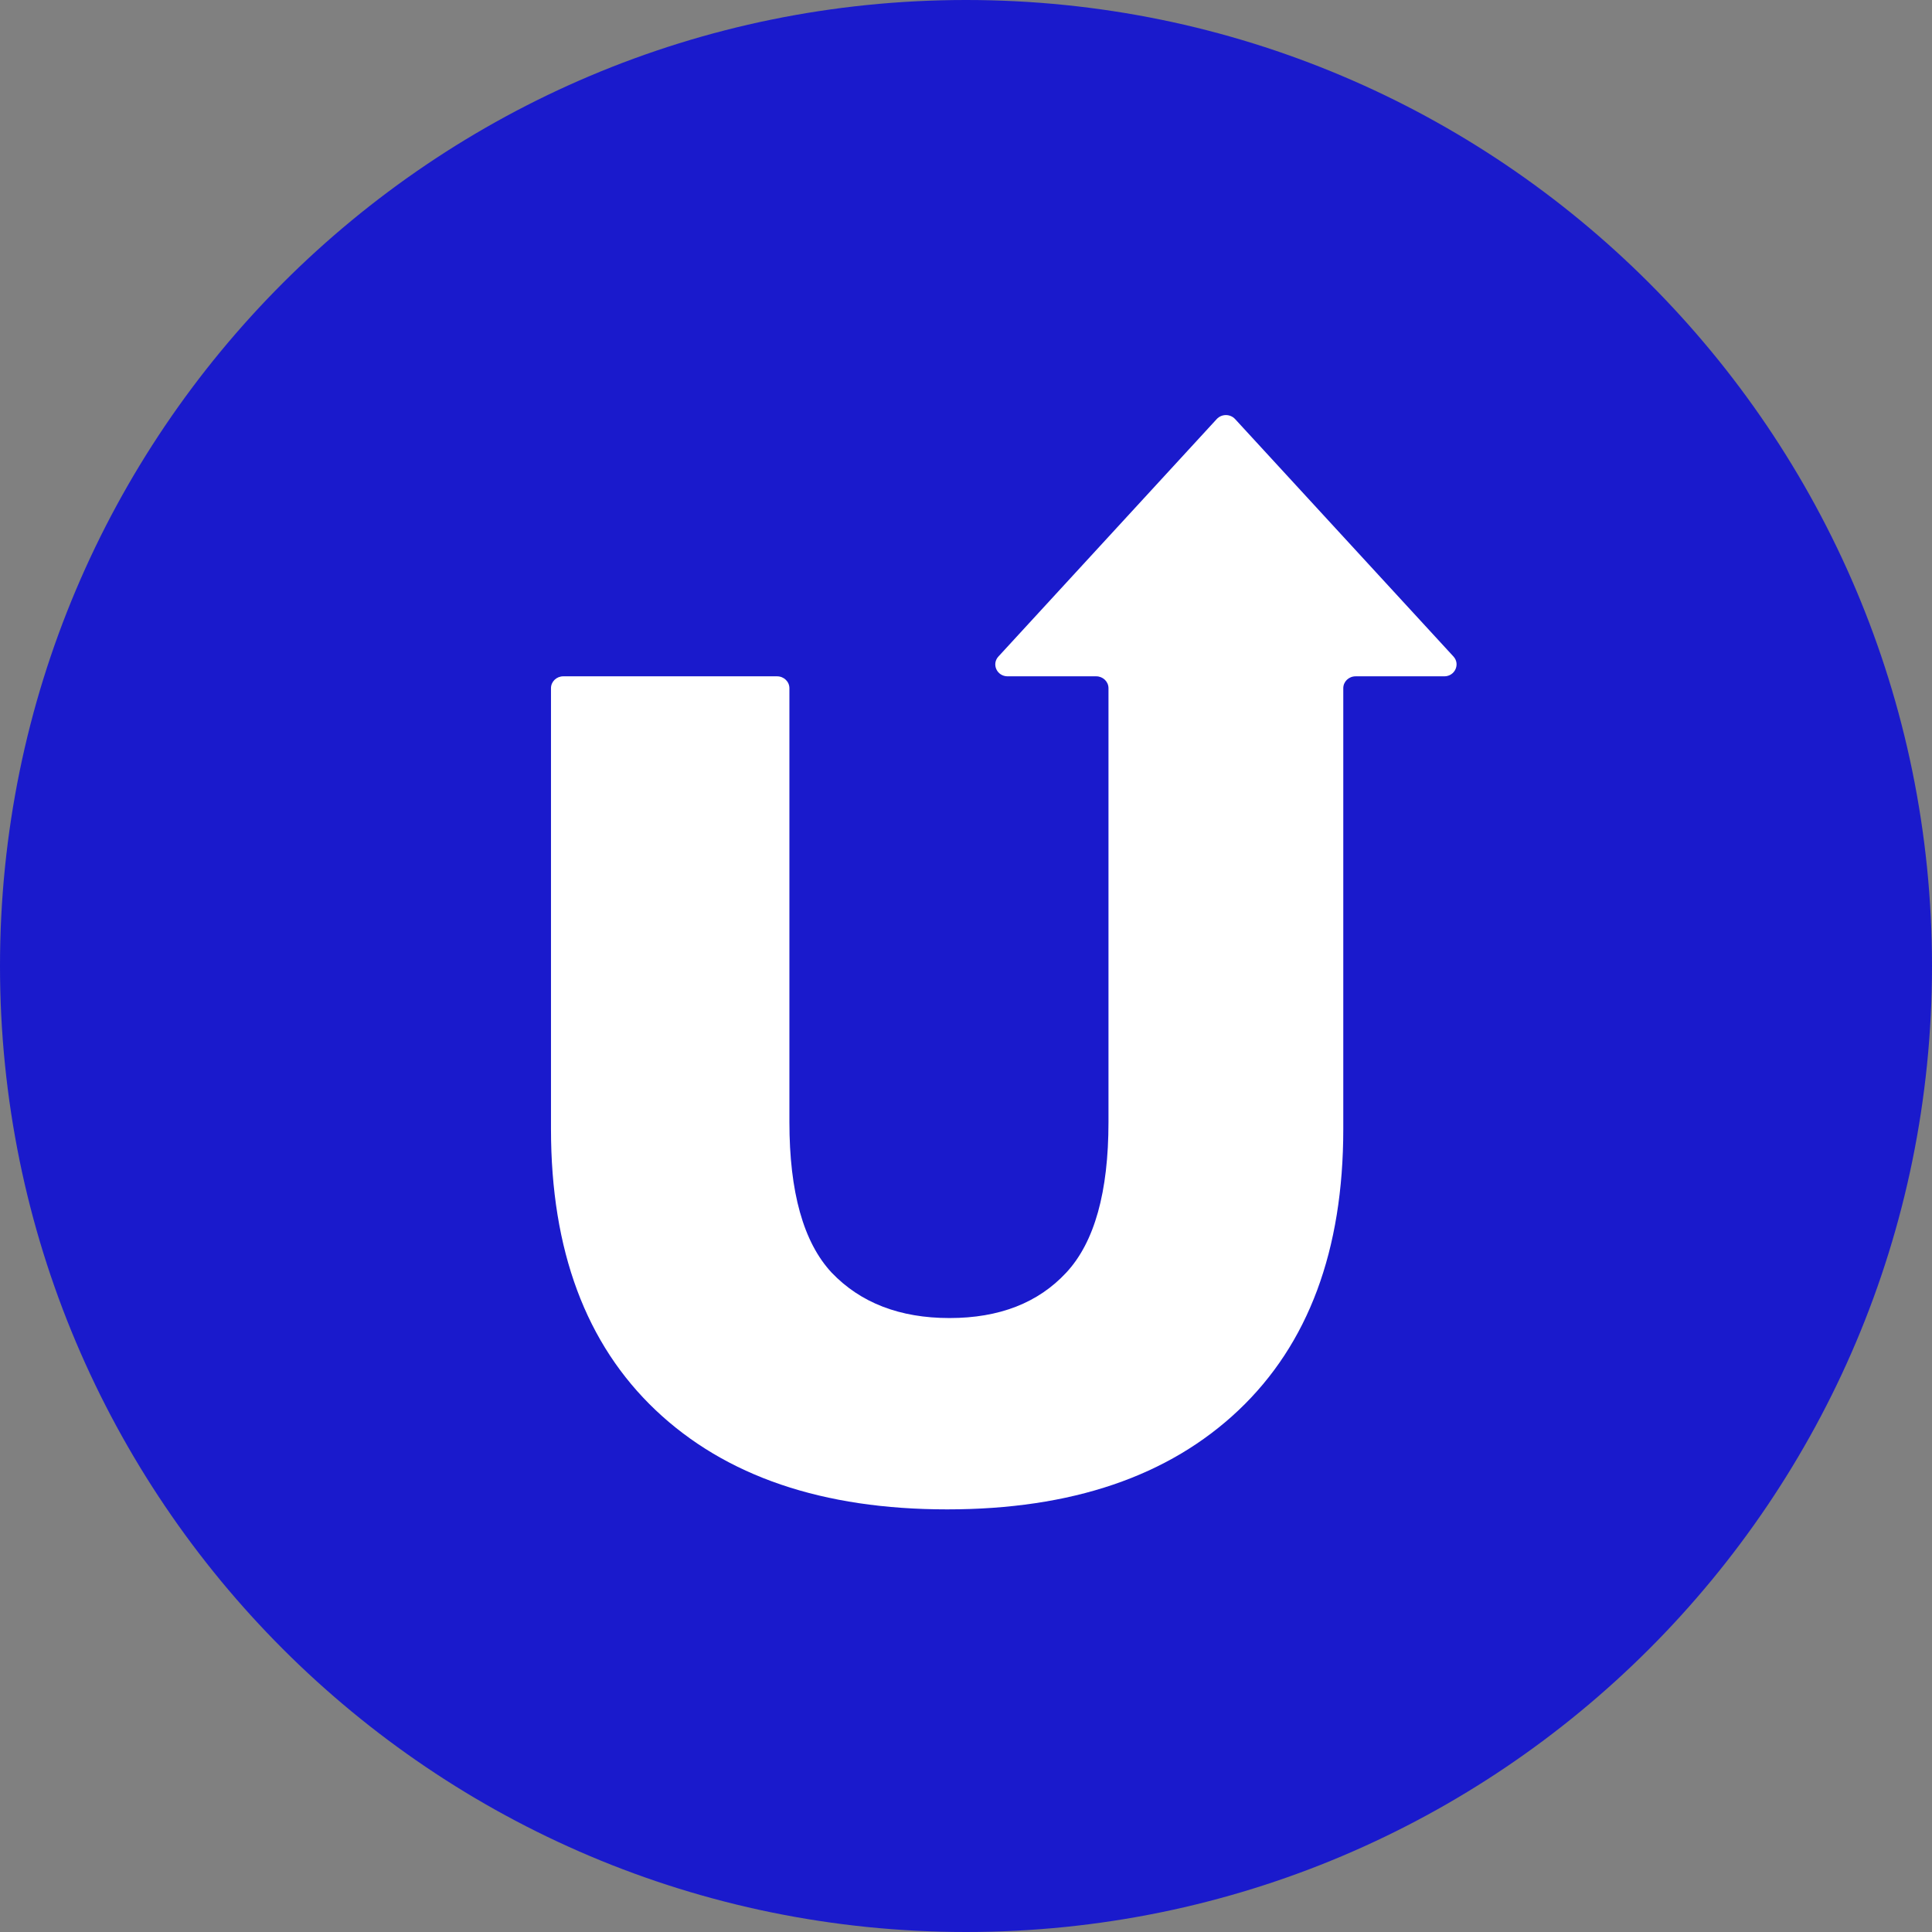 <svg width="32" height="32" viewBox="0 0 32 32" fill="none" xmlns="http://www.w3.org/2000/svg">
<rect x="0" y="0" width="32" height="32" fill="#808080" stroke="none"/>
<g clip-path="url(#clip0_9303_345)">
<path d="M0 16C0 7.163 7.163 0 16 0C24.837 0 32 7.163 32 16C32 24.837 24.837 32 16 32C7.163 32 0 24.837 0 16Z" fill="#1A1ACC"/>
<path d="M13.075 18.584C13.075 19.744 13.307 20.575 13.773 21.077C14.252 21.579 14.903 21.831 15.727 21.831C16.552 21.831 17.197 21.579 17.662 21.077C18.128 20.575 18.36 19.744 18.36 18.584V11.399C18.36 11.29 18.269 11.202 18.157 11.202H16.689C16.513 11.202 16.42 11.001 16.537 10.874L20.153 6.941C20.234 6.853 20.376 6.853 20.457 6.941L24.074 10.874C24.19 11.001 24.097 11.202 23.922 11.202H22.453C22.34 11.202 22.249 11.29 22.249 11.399V18.7C22.249 20.71 21.671 22.262 20.514 23.358C19.357 24.453 17.748 25 15.688 25C13.627 25 12.018 24.453 10.861 23.358C9.704 22.262 9.126 20.71 9.126 18.7V11.399C9.126 11.29 9.217 11.202 9.329 11.202H12.871C12.984 11.202 13.075 11.29 13.075 11.399V18.584Z" fill="white"/>
</g>
<defs>
<clipPath id="clip0_9303_345">
<rect width="32" height="32" fill="white"/>
</clipPath>
</defs>
</svg>
